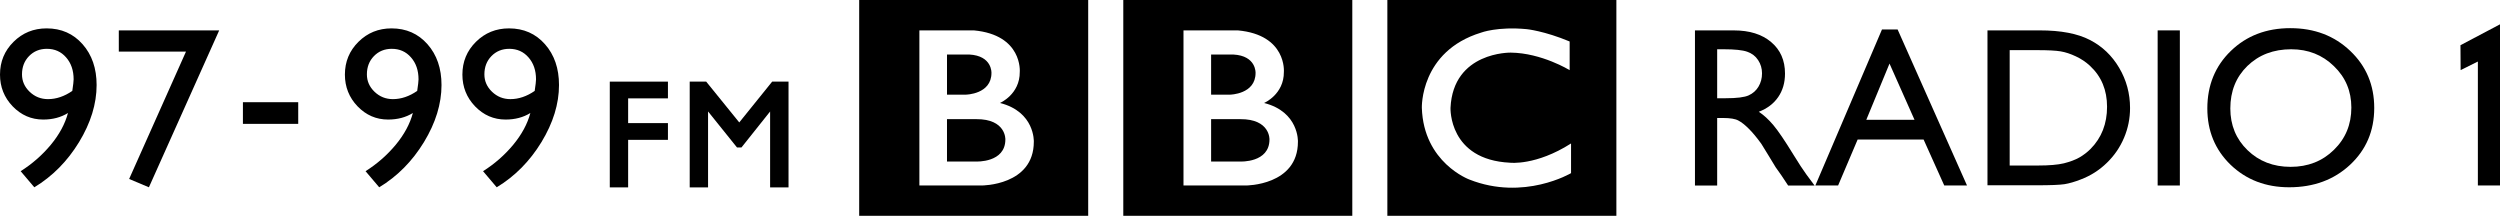 <?xml version="1.0" encoding="UTF-8"?>
<svg width="1e3" height="86.324" version="1.1" viewBox="0 0 264.58 22.84" xmlns="http://www.w3.org/2000/svg">
 <g transform="translate(107.27 -58.841)">
  <path d="m157.32 61.411v17.062h-2.35v-13.119l-1.825.906-.017-2.634z"/>
  <path d="m27.081 73.602c0 2.482-3.088 2.335-3.088 2.335h-3.088v-4.485h3.088c3.178-.021 3.088 2.15 3.088 2.15m-6.177-8.99h2.353c2.444.129 2.352 1.949 2.352 1.949 0 2.261-2.702 2.298-2.702 2.298h-2.003zm5.606 5.128s2.114-.901 2.095-3.29c0 0 .322-3.916-4.867-4.393h-5.757v16.416h6.599s5.513.017 5.513-4.632c-9.3e-5 0 .13-3.163-3.584-4.101m-14.899-10.9h24.237v22.84h-24.237zm-12.48 14.761c0 2.482-3.089 2.335-3.089 2.335h-3.089v-4.485h3.089c3.179-.021 3.089 2.15 3.089 2.15m-6.177-8.99h2.354c2.444.129 2.351 1.949 2.351 1.949 0 2.261-2.702 2.298-2.702 2.298h-2.003zm5.606 5.128s2.114-.901 2.095-3.29c0 0 .321-3.916-4.867-4.393h-5.757v16.416h6.599s5.513.017 5.513-4.632c0 0 .13-3.163-3.584-4.101m-14.899-10.9h24.237v22.84h-24.237zm75.192 4.394v3.033s-2.96-1.819-6.232-1.856c0 0-6.103-.12-6.378 5.85 0 0-.22 5.49 6.305 5.803 0 0 2.738.33 6.452-2.039v3.141s-4.982 2.96-10.754.68c0 0-4.852-1.772-5.037-7.586 0 0-.202-5.98 6.269-7.965 0 0 1.728-.662 4.833-.367 7.6e-5-6.9e-5 1.856.183 4.542 1.305m-19.293 18.446h24.238v-22.84h-24.238z" stroke-width=".08"/>
  <g>
   <path d="m72.112 78.474v-16.416h4.113q2.491 0 3.948 1.234 1.469 1.234 1.469 3.337 0 1.434-.717 2.479-.717 1.046-2.056 1.563.787.517 1.539 1.41.752.893 2.115 3.114.858 1.398 1.375 2.103l.87 1.175h-2.797l-.717-1.081q-.035-.059-.141-.2l-.458-.646-.729-1.199-.787-1.281q-.729-1.011-1.34-1.61-.599-.599-1.093-.858-.482-.27-1.633-.27h-.611v7.145zm3.055-14.418h-.705v5.182h.893q1.786 0 2.444-.306.67-.306 1.034-.917.376-.623.376-1.41 0-.776-.411-1.398-.411-.635-1.163-.893-.74-.259-2.468-.259z"/>
   <path d="m91.904 61.963h1.657l7.344 16.51h-2.409l-2.186-4.865h-6.98l-2.068 4.865h-2.409zm3.443 9.554-2.644-5.946-2.456 5.946z"/>
   <path d="m103.07 78.45v-16.393h5.535q3.349 0 5.3 1.011 1.951.999 3.102 2.95 1.152 1.951 1.152 4.254 0 1.645-.635 3.149-.635 1.504-1.81 2.644-1.199 1.175-2.785 1.774-.928.364-1.704.494-.776.117-2.961.117zm5.288-14.301h-2.938v12.209h3.008q1.763 0 2.738-.235.975-.247 1.622-.611.658-.376 1.199-.917 1.739-1.763 1.739-4.454 0-2.644-1.786-4.313-.658-.623-1.516-1.022-.846-.4-1.61-.529-.764-.129-2.456-.129z"/>
   <path d="m121.08 62.057h2.35v16.416h-2.35z"/>
   <path d="m135.13 61.822q3.807 0 6.334 2.409 2.538 2.409 2.538 6.04t-2.562 6.016q-2.55 2.374-6.44 2.374-3.713 0-6.193-2.374-2.468-2.385-2.468-5.97 0-3.678 2.491-6.087 2.491-2.409 6.299-2.409zm.094 2.233q-2.82 0-4.642 1.763-1.81 1.763-1.81 4.501 0 2.656 1.821 4.418 1.821 1.763 4.559 1.763 2.75 0 4.583-1.798 1.845-1.798 1.845-4.477 0-2.609-1.845-4.383-1.833-1.786-4.512-1.786z"/>
   <path d="m-103.64 78.663-1.446-1.704q1.822-1.152 3.185-2.785 1.363-1.645 1.822-3.373-1.117.693-2.621.693-1.88 0-3.232-1.399-1.34-1.399-1.34-3.361 0-2.045 1.434-3.467 1.434-1.422 3.502-1.422 2.327 0 3.808 1.681 1.481 1.681 1.481 4.313 0 2.985-1.857 6.041-1.857 3.044-4.736 4.783zm4.019-10.201q.141-.94.141-1.222 0-1.422-.799-2.327-.787-.905-2.033-.905-1.14 0-1.892.776-.74.764-.74 1.927 0 1.069.811 1.845.811.776 1.939.776 1.316 0 2.574-.87z"/>
   <path d="m-94.699 62.056h10.625l-7.439 16.607-2.092-.881 6.017-13.48h-7.11z"/>
   <path d="m-81.563 69.658h5.853v2.292h-5.853z"/>
   <path d="m-67.138 78.663-1.446-1.704q1.822-1.152 3.185-2.785 1.363-1.645 1.822-3.373-1.117.693-2.621.693-1.88 0-3.232-1.399-1.34-1.399-1.34-3.361 0-2.045 1.434-3.467 1.434-1.422 3.502-1.422 2.327 0 3.808 1.681 1.481 1.681 1.481 4.313 0 2.985-1.857 6.041-1.857 3.044-4.736 4.783zm4.019-10.201q.141-.94.141-1.222 0-1.422-.799-2.327-.787-.905-2.033-.905-1.14 0-1.892.776-.74.764-.74 1.927 0 1.069.811 1.845.811.776 1.939.776 1.316 0 2.574-.87z"/>
   <path d="m-54.703 78.663-1.446-1.704q1.822-1.152 3.185-2.785 1.363-1.645 1.822-3.373-1.117.693-2.621.693-1.88 0-3.232-1.399-1.34-1.399-1.34-3.361 0-2.045 1.434-3.467 1.434-1.422 3.502-1.422 2.327 0 3.808 1.681 1.481 1.681 1.481 4.313 0 2.985-1.857 6.041-1.857 3.044-4.736 4.783zm4.019-10.201q.141-.94.141-1.222 0-1.422-.799-2.327-.787-.905-2.033-.905-1.14 0-1.892.776-.74.764-.74 1.927 0 1.069.811 1.845.811.776 1.939.776 1.316 0 2.574-.87z"/>
   <path d="m-42.538 67.678h5.758v1.376h-4.212v3.014h4.212v1.376h-4.212v5.031h-1.546z" stroke="#000" stroke-width=".396"/>
   <path d="m-25.455 67.678h1.438v10.797h-1.553v-8.401l-3.323 4.173h-.286l-3.354-4.173v8.401h-1.546v-10.797h1.453l3.594 4.436z" stroke="#000" stroke-width=".396"/>
  </g>
 </g>
</svg>
